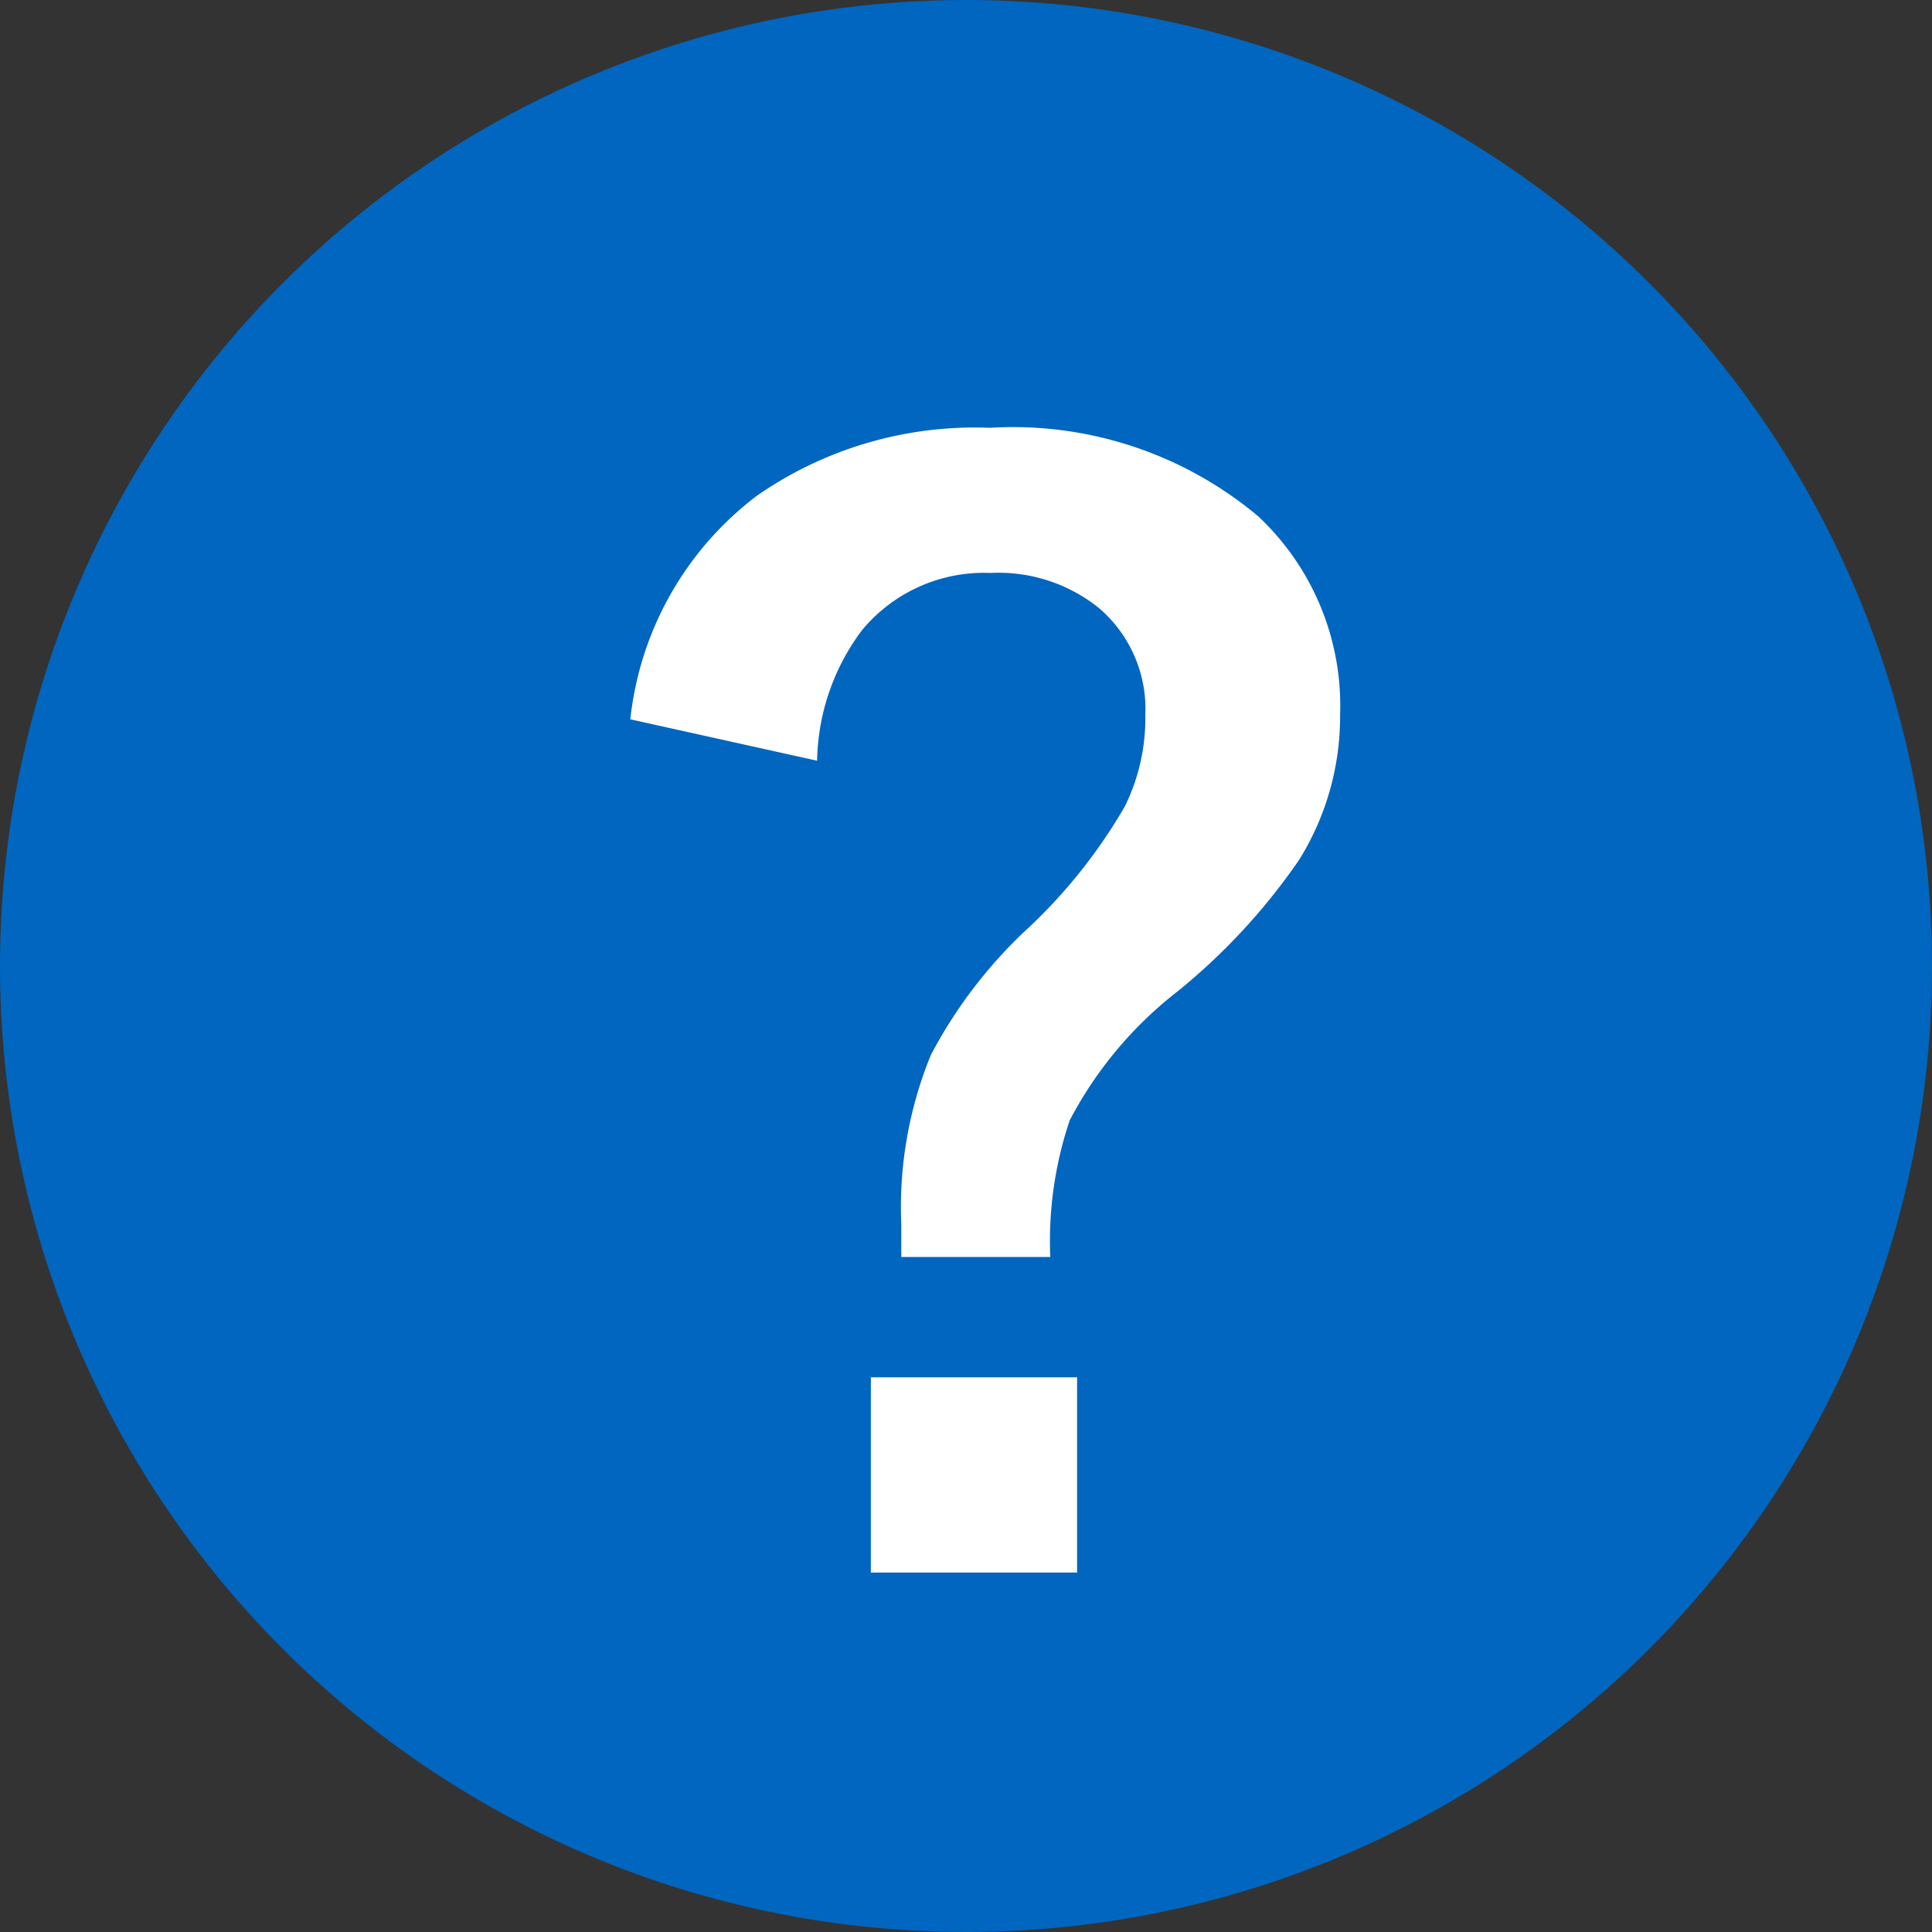 <svg xmlns="http://www.w3.org/2000/svg" width="16" height="16" viewBox="0 0 16 16">
  <rect x="0" y="0" width="16" height="16" fill="#333333" stroke="none"/>
  <g id="icon_help" transform="translate(-764 -493)">
    <circle id="楕円形_16" data-name="楕円形 16" cx="8" cy="8" r="8" transform="translate(764 493)" fill="#0066bf"/>
    <path id="パス_80" data-name="パス 80" d="M.422-7.043A2.681,2.681,0,0,1,1.471-8.895,3.159,3.159,0,0,1,3.4-9.457a3.159,3.159,0,0,1,2.221.732A2.149,2.149,0,0,1,6.3-7.078a2.244,2.244,0,0,1-.34,1.2,5.17,5.17,0,0,1-1.008,1.09,3.27,3.27,0,0,0-.891,1.066A3.128,3.128,0,0,0,3.9-2.59H2.666v-.275a3.322,3.322,0,0,1,.246-1.4,3.916,3.916,0,0,1,.779-1.025,4.387,4.387,0,0,0,.826-1.031,1.643,1.643,0,0,0,.17-.756,1.1,1.1,0,0,0-.381-.885,1.325,1.325,0,0,0-.9-.293,1.311,1.311,0,0,0-1.066.475A1.85,1.85,0,0,0,1.969-6.7Zm3.7,5.449V.023H2.414V-1.594Z" transform="translate(768.798 506)" fill="#fff"/>
  </g>
</svg>
